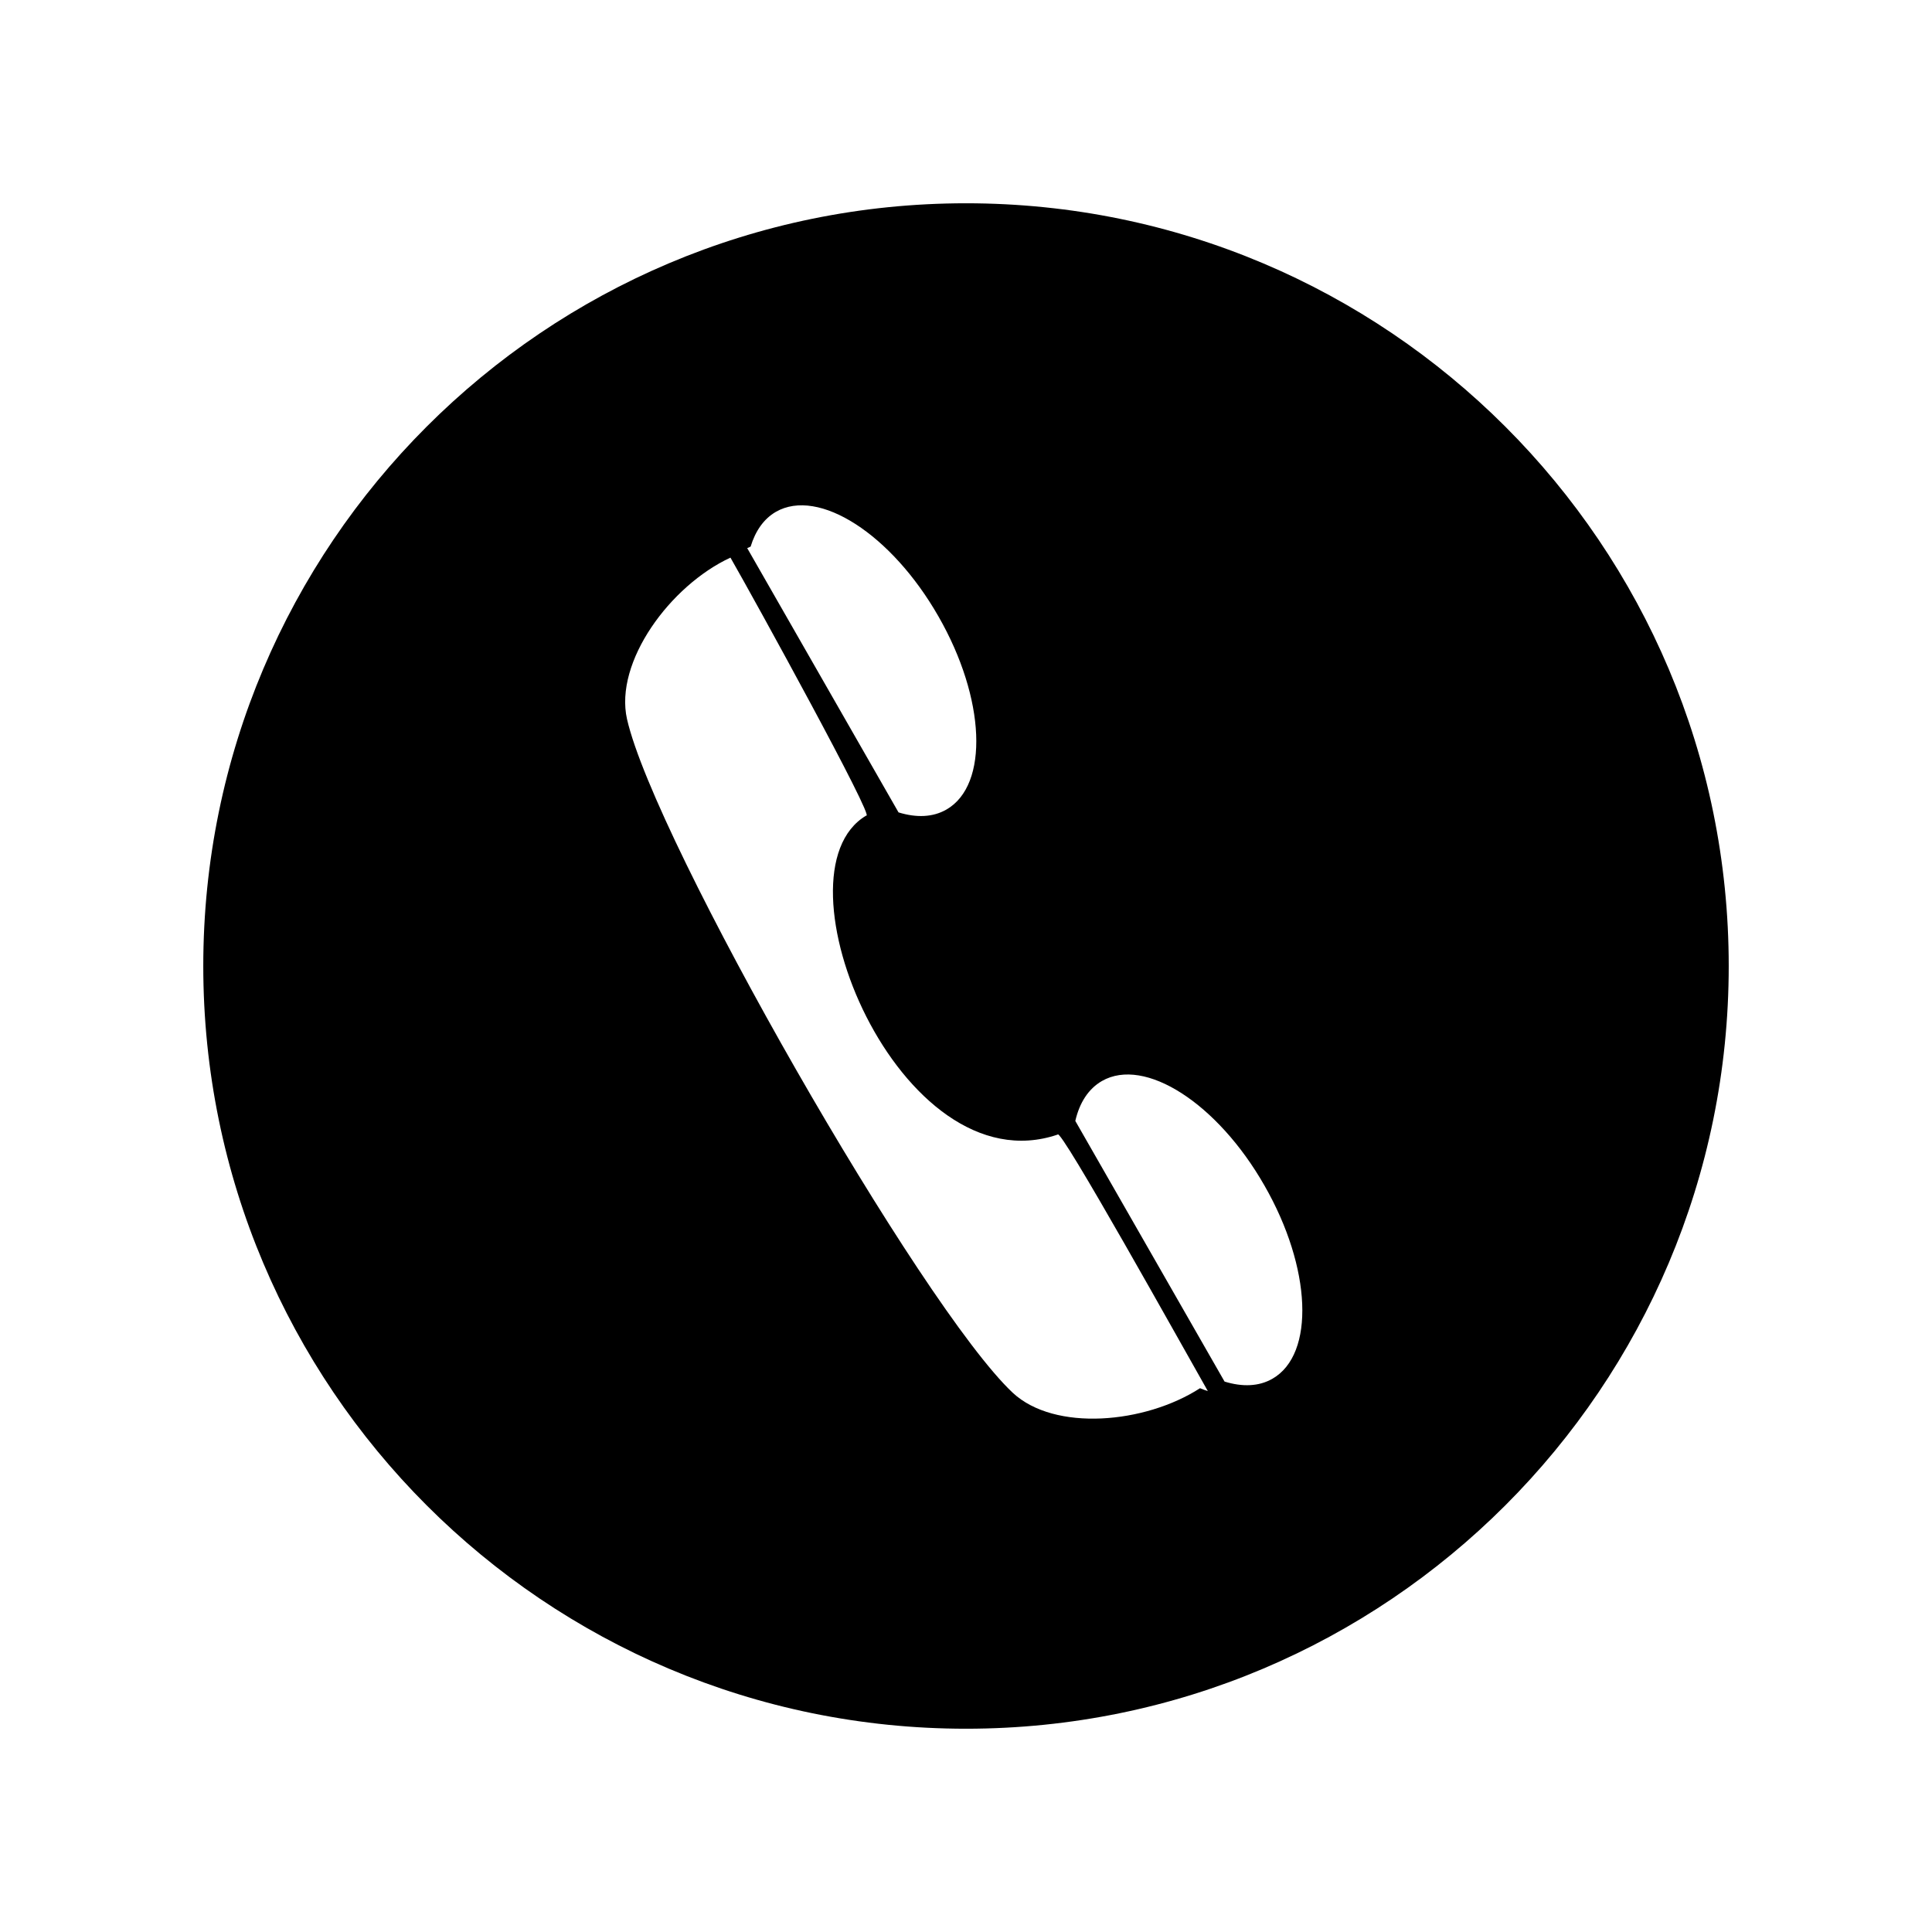 <?xml version="1.0" encoding="UTF-8"?>
<!-- The Best Svg Icon site in the world: iconSvg.co, Visit us! https://iconsvg.co -->
<svg fill="#000000" width="800px" height="800px" version="1.1" viewBox="144 144 512 512" xmlns="http://www.w3.org/2000/svg">
 <path d="m400 197.87c111.64 0 202.13 90.484 202.13 202.13s-90.484 202.13-202.13 202.13-202.13-90.484-202.13-202.13 90.484-202.13 202.13-202.13zm68.52 312.26c4.734 1.461 9.117 1.309 12.695-0.754 11.336-6.5 10.379-29.422-2.117-51.188-12.445-21.816-31.738-34.207-43.074-27.711-3.578 2.066-5.945 5.742-7.055 10.578zm-86.402-150.84c4.734 1.461 9.117 1.309 12.695-0.754 11.336-6.5 10.379-29.422-2.117-51.188-12.445-21.766-31.738-34.207-43.074-27.711-3.223 1.863-5.441 5.09-6.699 9.219-0.301 0.152-0.605 0.25-0.906 0.402zm-71.945-24.688c7.356 32.344 78.039 155.83 102.22 178.5 11.082 10.328 35.016 8.211 49.625-1.211 0.707 0.301 1.41 0.555 2.066 0.754-6.398-11.234-39.297-70.383-39.801-67.965-41.816 14.207-76.43-69.324-50.734-84.539 2.57 1.258-29.574-57.234-35.973-68.367-15.973 7.406-30.832 27.66-27.406 42.824z" fill-rule="evenodd"/>
</svg>